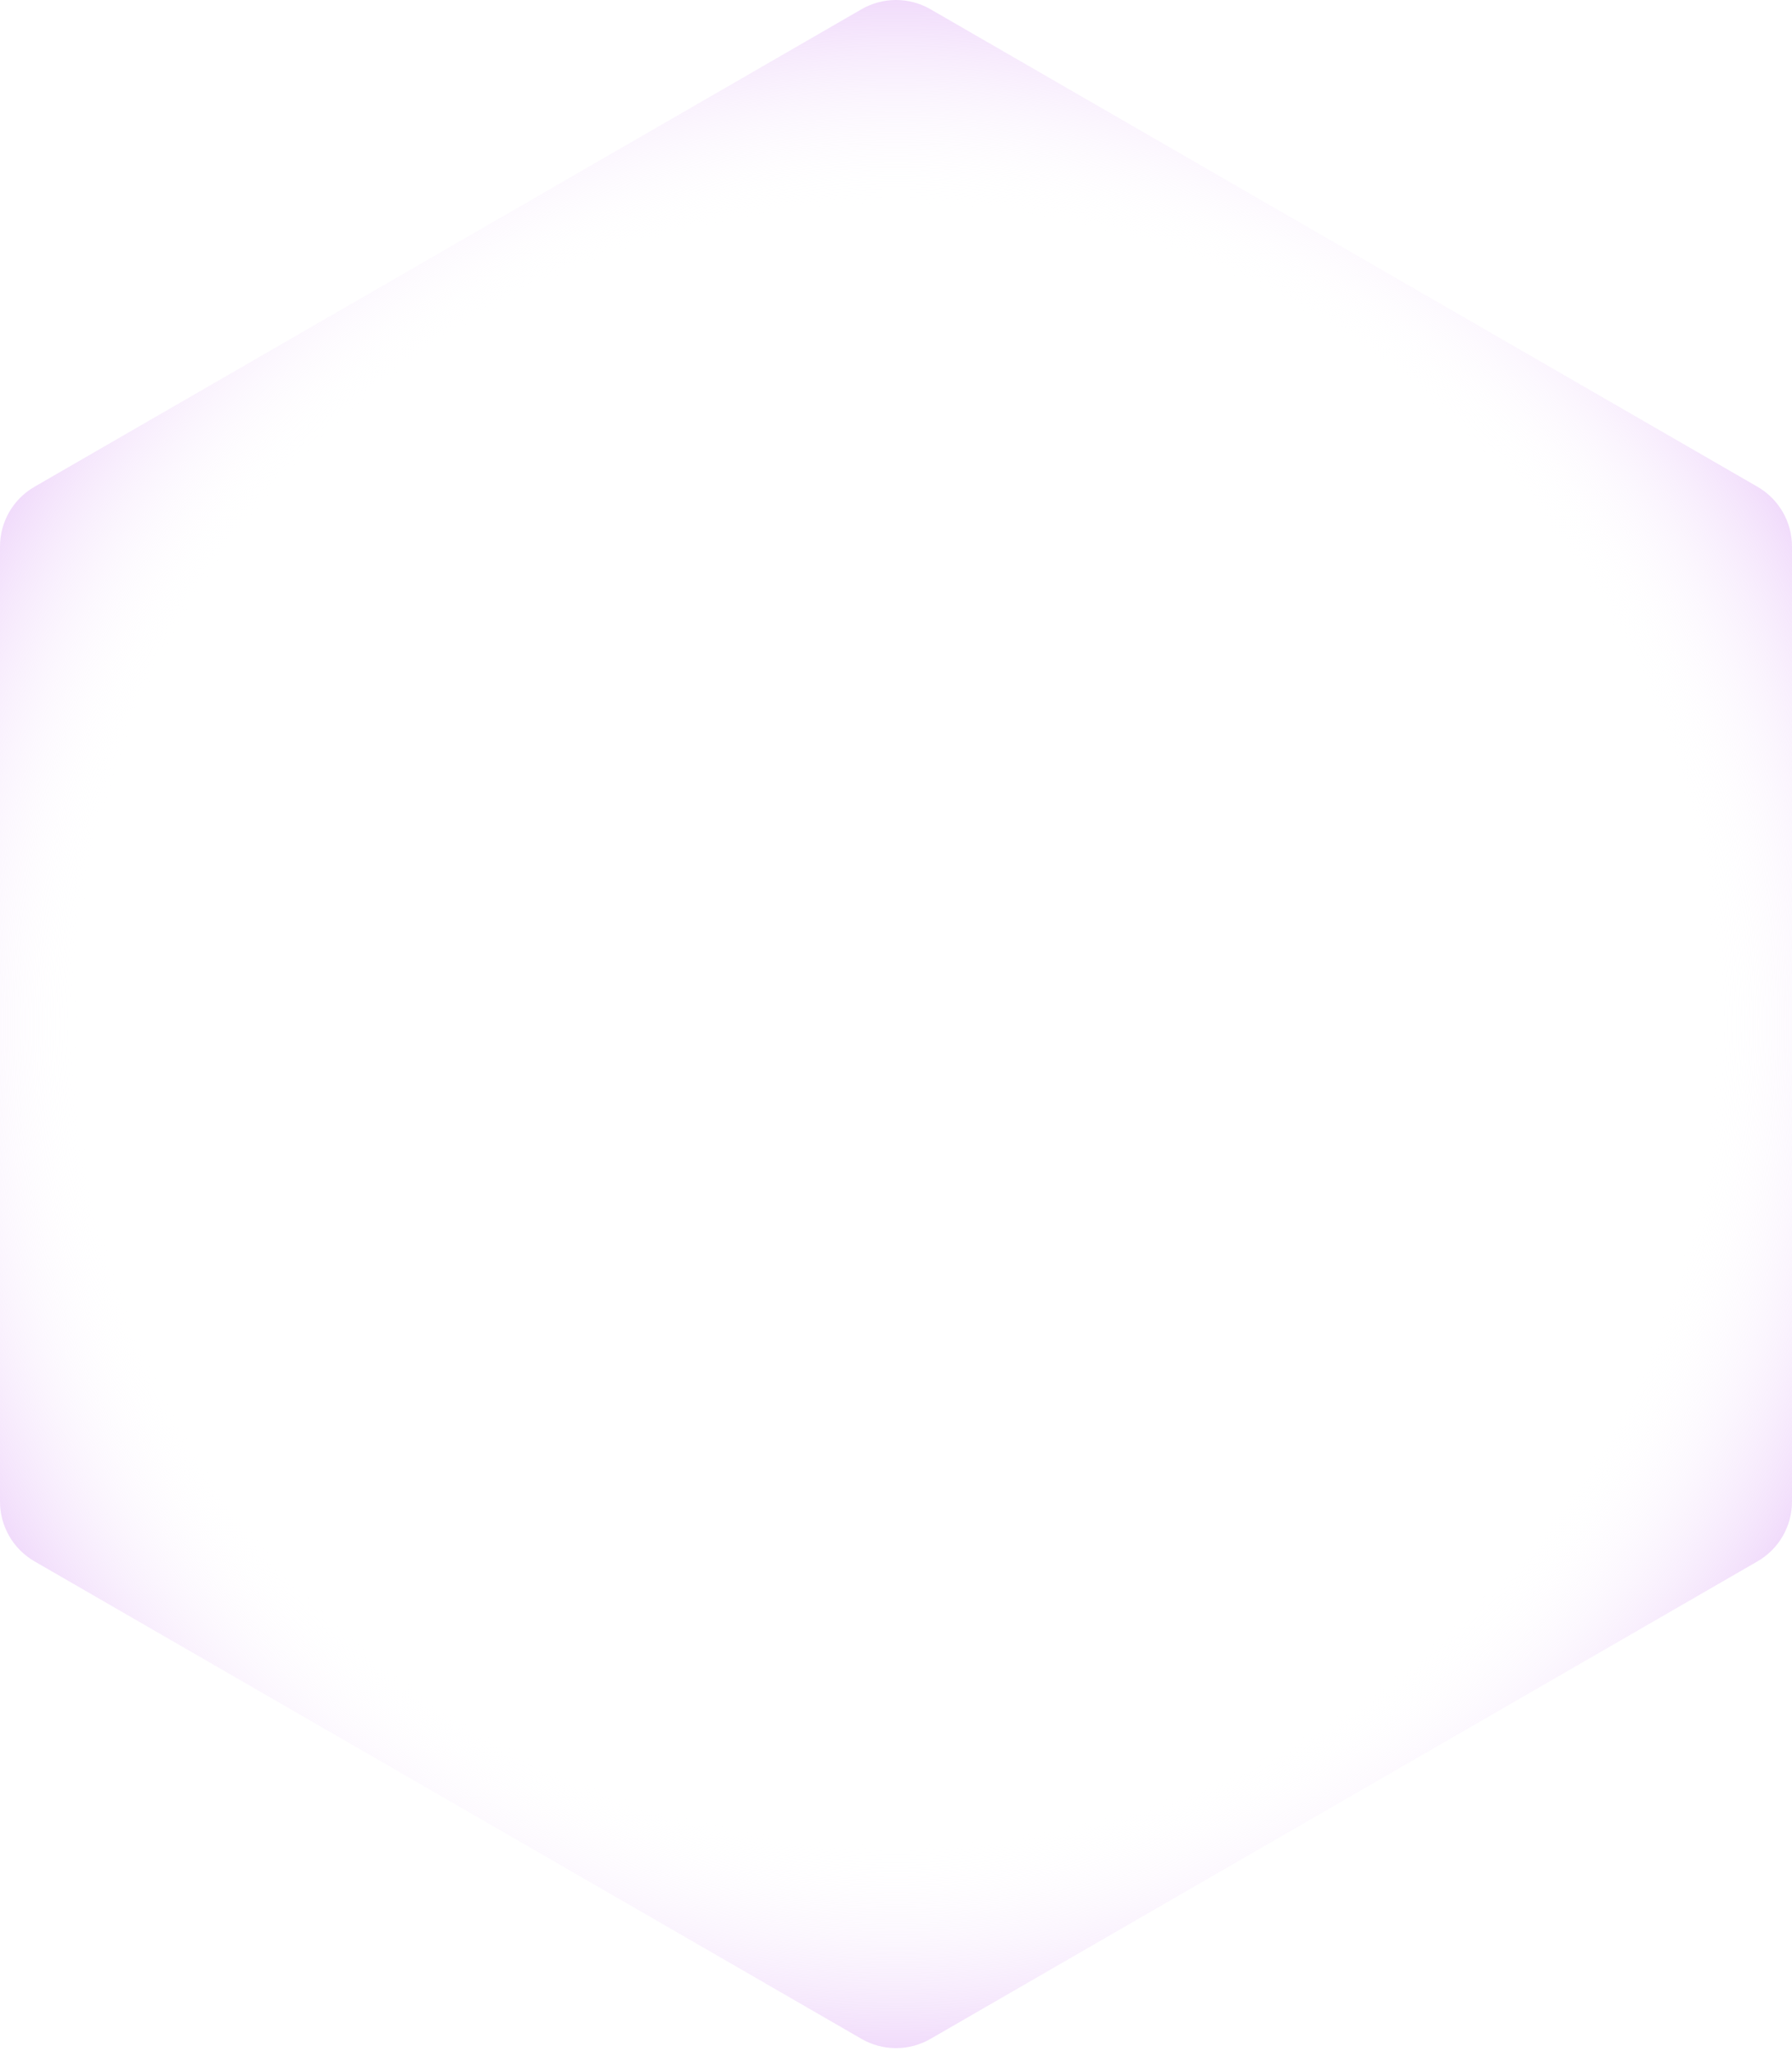 <?xml version="1.0" encoding="UTF-8"?> <svg xmlns="http://www.w3.org/2000/svg" width="416" height="476" viewBox="0 0 416 476" fill="none"> <path d="M199.994 2.146C204.948 -0.714 211.052 -0.714 216.006 2.146L407.994 112.99C412.949 115.851 416 121.137 416 126.857V348.546C416 354.267 412.949 359.553 407.994 362.413L216.006 473.258C211.052 476.118 204.948 476.118 199.994 473.258L8.006 362.413C3.051 359.553 -0 354.267 -0 348.546V126.857C-0 121.137 3.051 115.851 8.006 112.99L199.994 2.146Z" fill="url(#paint0_radial_132_2095)"></path> <defs> <radialGradient id="paint0_radial_132_2095" cx="0" cy="0" r="1" gradientUnits="userSpaceOnUse" gradientTransform="translate(208 237.702) rotate(90) scale(330.651)"> <stop offset="0.574" stop-color="white" stop-opacity="0"></stop> <stop offset="0.882" stop-color="#C060ED"></stop> </radialGradient> </defs> </svg> 